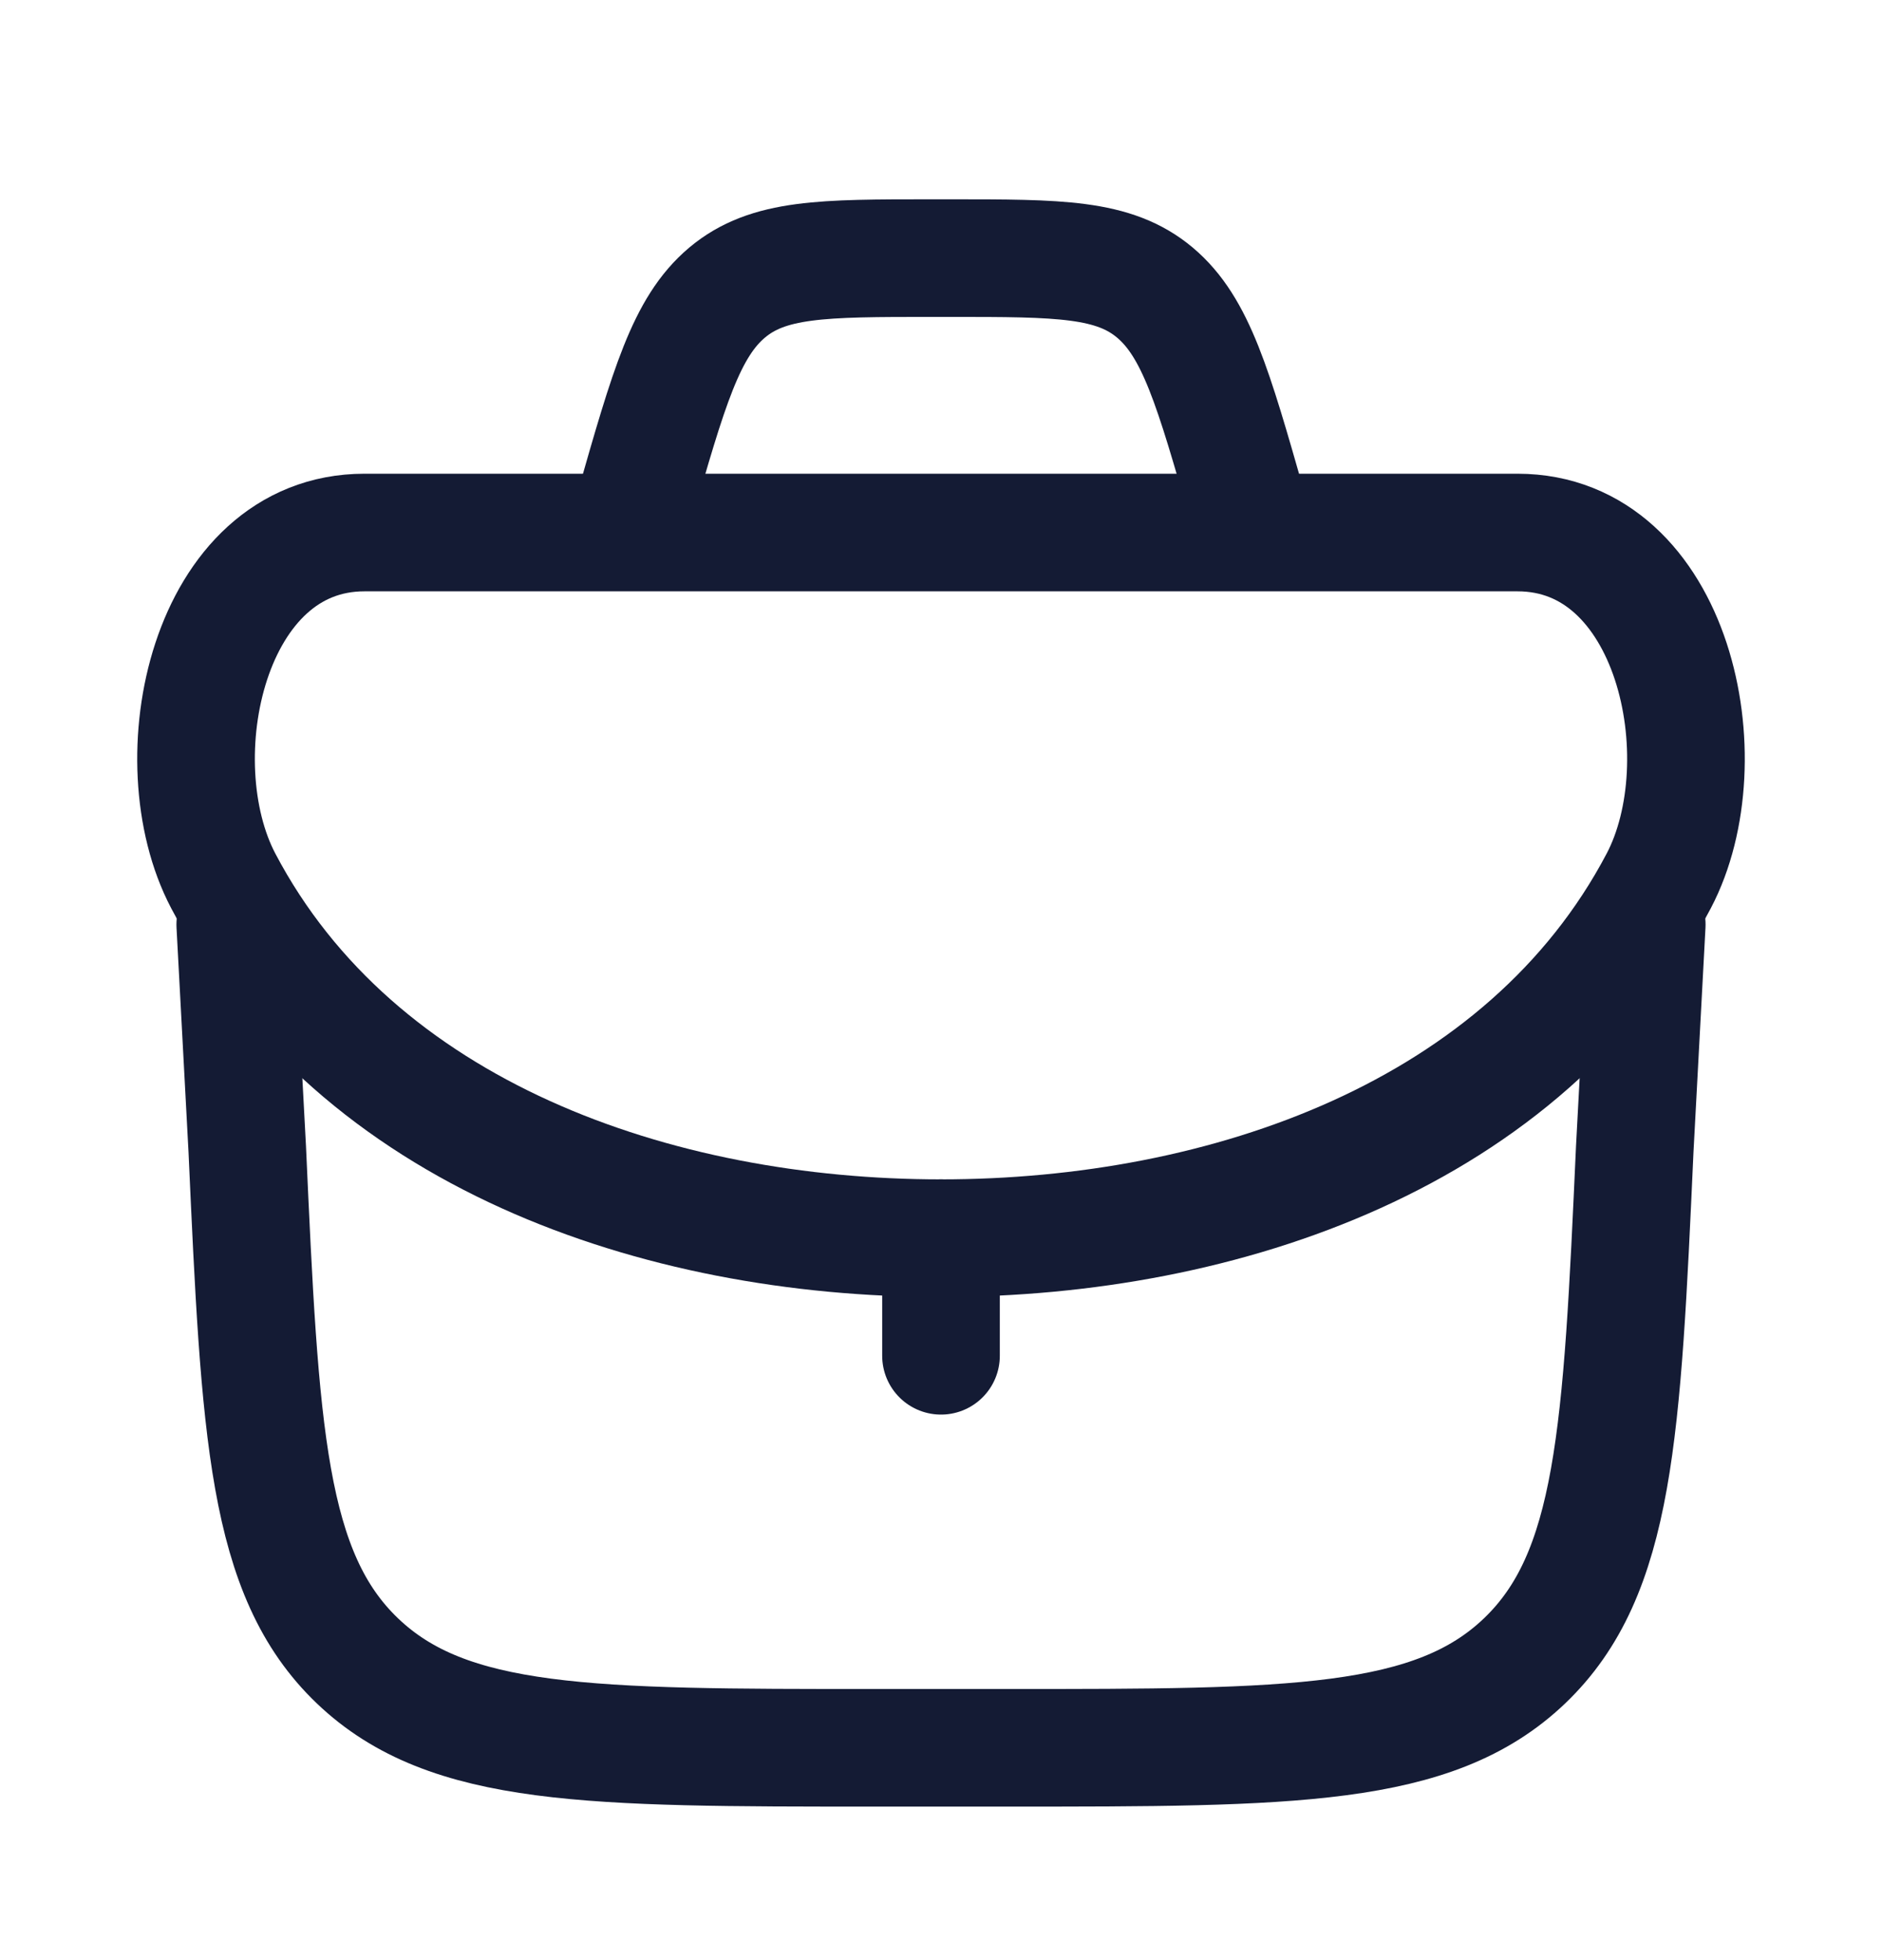 <svg xmlns="http://www.w3.org/2000/svg" width="24" height="25" viewBox="0 0 24 25" fill="none"><path d="M12 15.792L12 17.292" stroke="#141B34" stroke-width="1.5" stroke-linecap="round" stroke-linejoin="round"></path><path d="M3 11.792L3.153 14.655C3.317 18.269 3.399 20.076 4.559 21.184C5.718 22.292 7.527 22.292 11.145 22.292H12.855C16.473 22.292 18.282 22.292 19.441 21.184C20.601 20.076 20.683 18.269 20.847 14.655L21 11.792" stroke="#141B34" stroke-width="1.5" stroke-linecap="round" stroke-linejoin="round"></path><path d="M2.847 11.235C4.546 14.466 8.379 15.792 12 15.792C15.621 15.792 19.453 14.466 21.153 11.235C21.964 9.692 21.35 6.792 19.352 6.792H4.648C2.65 6.792 2.036 9.692 2.847 11.235Z" stroke="#141B34" stroke-width="1.5"></path><path d="M16 6.792L15.912 6.483C15.472 4.943 15.252 4.173 14.728 3.732C14.204 3.292 13.508 3.292 12.117 3.292H11.883C10.492 3.292 9.796 3.292 9.272 3.732C8.748 4.173 8.528 4.943 8.088 6.483L8 6.792" stroke="#141B34" stroke-width="1.5"></path></svg>
